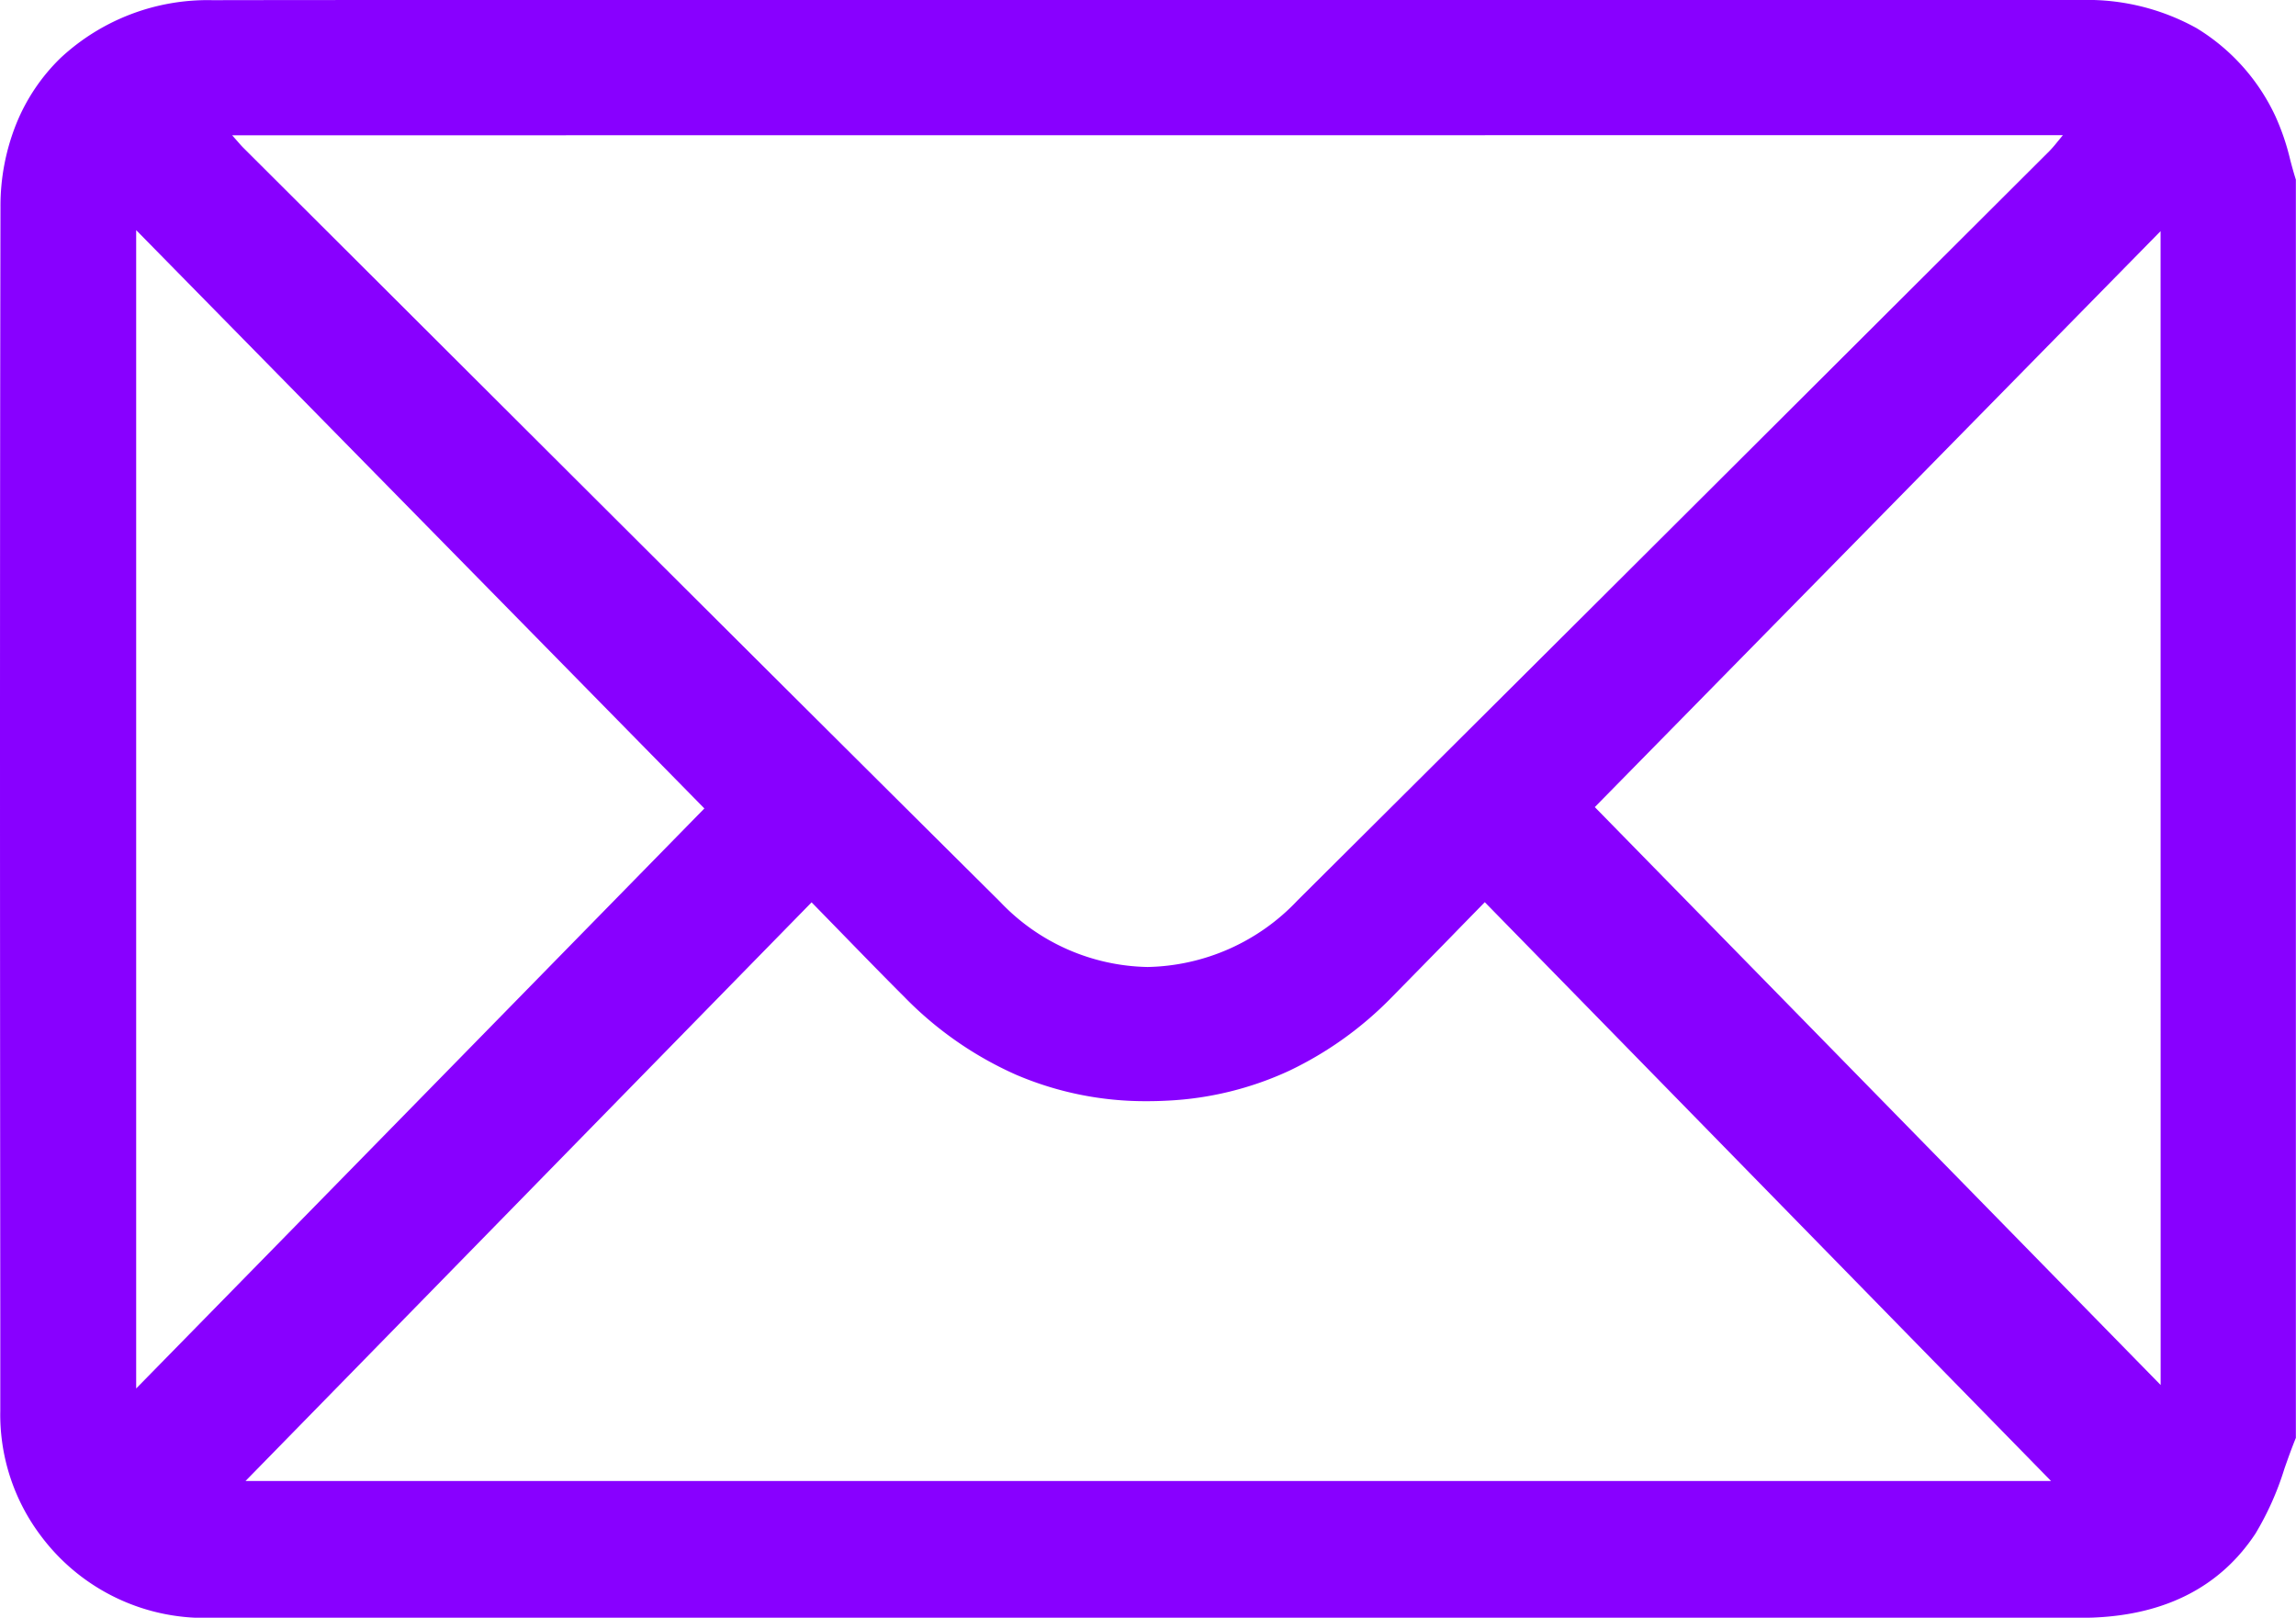 <svg id="Fill_21" data-name="Fill 21" xmlns="http://www.w3.org/2000/svg" width="134.058" height="94.466" viewBox="0 0 134.058 94.466">
  <path id="Fill_21-2" data-name="Fill 21" d="M121.856,94.466H48.881l-36.338,0h-.02A11.919,11.919,0,0,1,2.41,89.718,11.747,11.747,0,0,1,.017,82.385l0-5.4C0,55.715-.014,33.724.028,12.09a12.875,12.875,0,0,1,.93-4.878,11.218,11.218,0,0,1,2.57-3.819A12.6,12.6,0,0,1,12.4.01C17.66,0,23.3,0,30.141,0l13.7,0H44l13.548,0h42.66l21.33,0a13.118,13.118,0,0,1,6.715,1.644,11.892,11.892,0,0,1,4.6,5.137,13.831,13.831,0,0,1,.865,2.542c.1.385.211.784.332,1.169V83.967c-.241.588-.459,1.2-.669,1.8a17.173,17.173,0,0,1-1.689,3.787c-2.018,3.058-5.168,4.707-9.363,4.9C122.171,94.464,122,94.466,121.856,94.466ZM47.387,52.693c-9.721,9.936-19.914,20.358-33.052,33.791H119.756c-8.521-8.708-19.978-20.422-33.062-33.8-.685.7-1.356,1.385-2,2.049l-.006.006c-1.181,1.208-2.3,2.35-3.431,3.5a20.925,20.925,0,0,1-5.974,4.284,19.091,19.091,0,0,1-7.132,1.75c-.393.021-.789.031-1.175.031a19.141,19.141,0,0,1-7.655-1.546,21.011,21.011,0,0,1-6.494-4.516c-1.258-1.257-2.484-2.517-3.782-3.85C48.5,53.833,47.95,53.269,47.387,52.693ZM7.951,13.439V81.081c8.278-8.445,16.5-16.838,24.444-24.954l8.732-8.917L27.642,33.483l-.029-.029Q17.894,23.559,7.951,13.439Zm118.2.059C115.426,24.422,104.867,35.17,94.667,45.553l-1.55,1.578C102.5,56.714,113,67.438,126.155,80.878ZM13.555,7.9c.116.13.21.238.292.331.151.172.26.3.373.411q5.946,5.928,11.89,11.86C36.685,31.052,47.62,41.962,58.4,52.668a12.154,12.154,0,0,0,8.611,3.8,12.351,12.351,0,0,0,8.755-3.894c11.9-11.836,23.982-23.887,35.663-35.541l8.225-8.205a7.016,7.016,0,0,0,.465-.535c.1-.118.205-.251.329-.4Z" transform="translate(0 0)" fill="#80f"/>
</svg>
